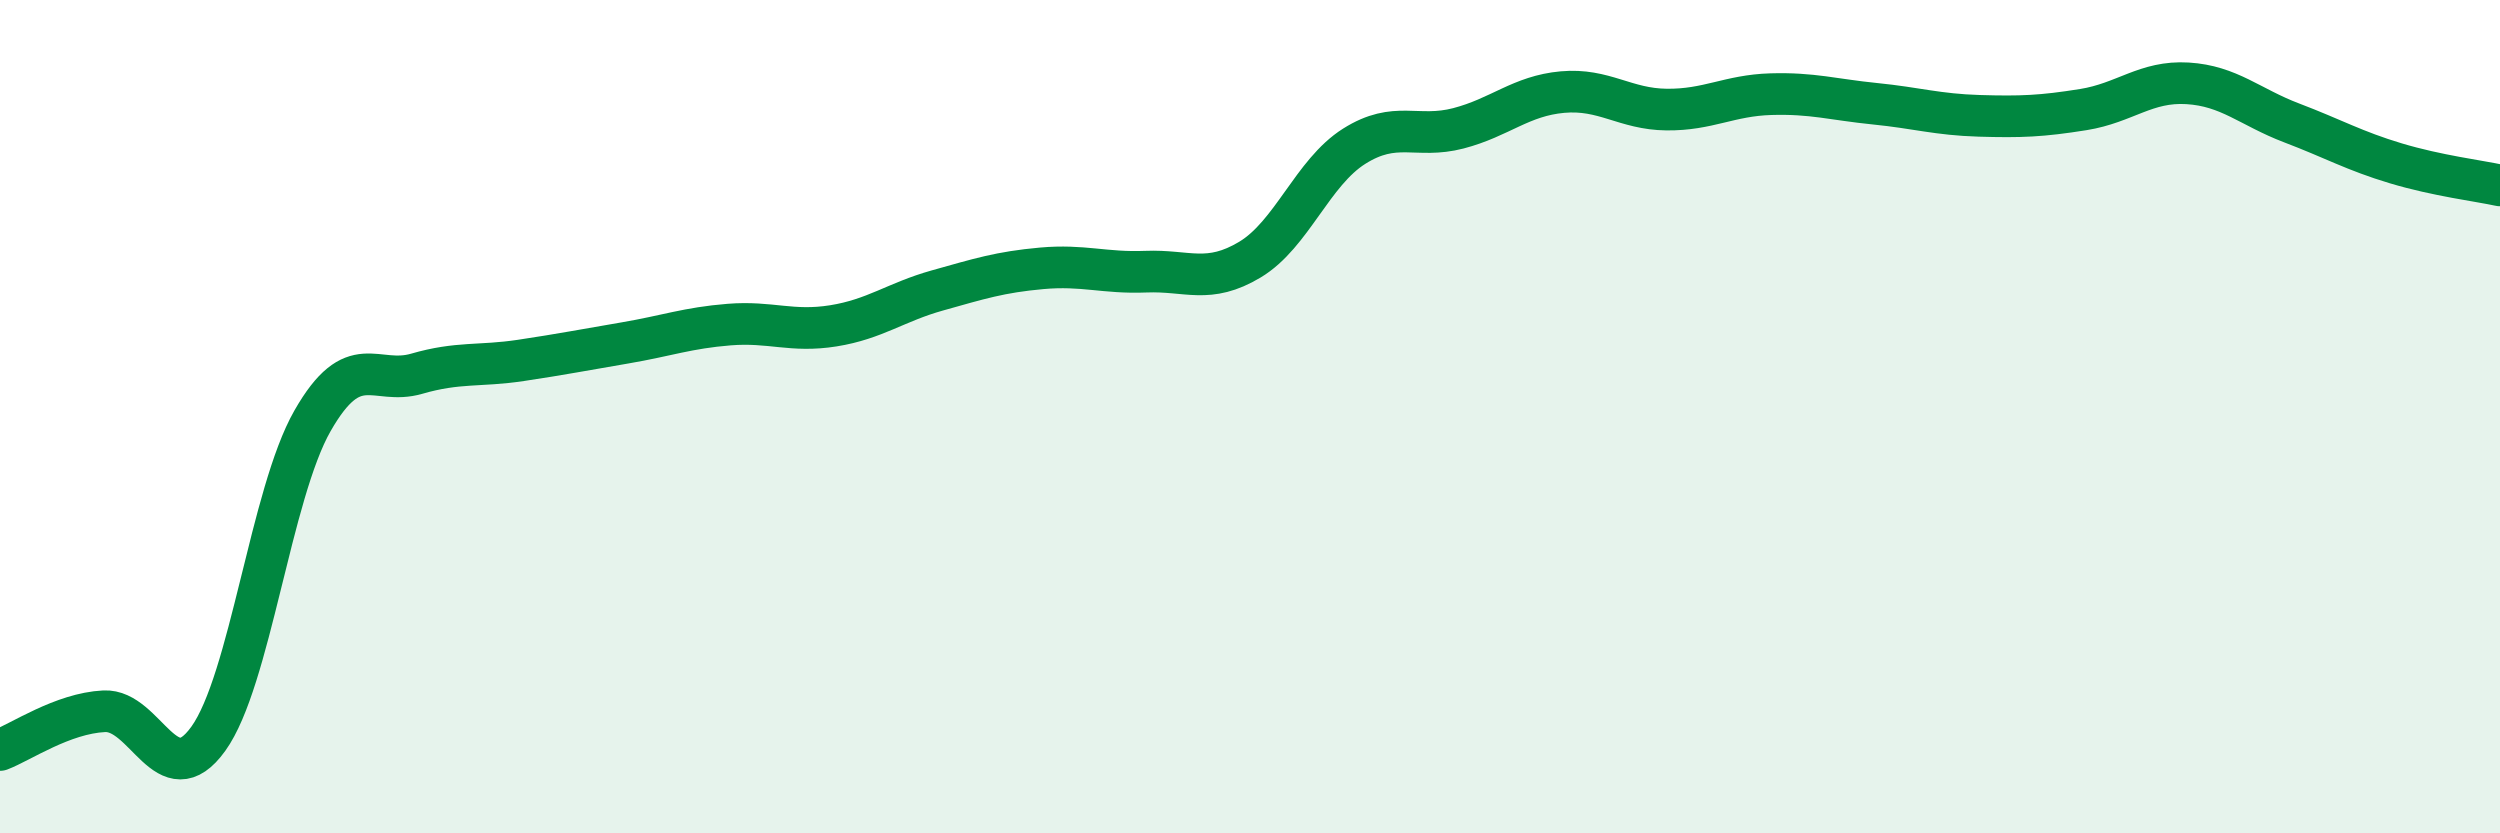 
    <svg width="60" height="20" viewBox="0 0 60 20" xmlns="http://www.w3.org/2000/svg">
      <path
        d="M 0,18 C 0.5,17.81 1.5,17.12 2.5,17.07 C 3.5,17.02 4,19.12 5,17.73 C 6,16.34 6.5,11.85 7.5,10.1 C 8.5,8.35 9,9.26 10,8.97 C 11,8.68 11.5,8.8 12.5,8.65 C 13.5,8.5 14,8.4 15,8.23 C 16,8.06 16.5,7.87 17.5,7.79 C 18.5,7.71 19,7.98 20,7.82 C 21,7.66 21.5,7.25 22.5,6.97 C 23.5,6.69 24,6.53 25,6.44 C 26,6.35 26.5,6.56 27.5,6.52 C 28.5,6.48 29,6.83 30,6.23 C 31,5.63 31.5,4.14 32.5,3.51 C 33.5,2.88 34,3.34 35,3.08 C 36,2.82 36.5,2.3 37.5,2.21 C 38.5,2.12 39,2.62 40,2.63 C 41,2.64 41.5,2.29 42.5,2.26 C 43.5,2.23 44,2.39 45,2.49 C 46,2.59 46.5,2.75 47.5,2.78 C 48.5,2.81 49,2.79 50,2.63 C 51,2.47 51.5,1.94 52.5,2 C 53.5,2.06 54,2.57 55,2.95 C 56,3.33 56.5,3.62 57.5,3.92 C 58.5,4.22 59.5,4.34 60,4.45L60 20L0 20Z"
        fill="#008740"
        opacity="0.1"
        stroke-linecap="round"
        stroke-linejoin="round"
      />
      <path
        d="M 0,18 C 0.5,17.81 1.5,17.12 2.5,17.07 C 3.5,17.02 4,19.12 5,17.73 C 6,16.34 6.5,11.85 7.5,10.1 C 8.5,8.35 9,9.26 10,8.97 C 11,8.68 11.5,8.8 12.5,8.65 C 13.5,8.5 14,8.4 15,8.23 C 16,8.06 16.5,7.87 17.5,7.79 C 18.5,7.71 19,7.98 20,7.82 C 21,7.66 21.5,7.25 22.5,6.97 C 23.5,6.69 24,6.53 25,6.44 C 26,6.35 26.5,6.56 27.5,6.52 C 28.5,6.48 29,6.83 30,6.23 C 31,5.63 31.5,4.14 32.5,3.51 C 33.5,2.88 34,3.34 35,3.08 C 36,2.82 36.5,2.3 37.5,2.21 C 38.5,2.12 39,2.62 40,2.63 C 41,2.64 41.5,2.29 42.5,2.26 C 43.5,2.23 44,2.39 45,2.49 C 46,2.59 46.5,2.75 47.5,2.78 C 48.5,2.81 49,2.79 50,2.63 C 51,2.47 51.5,1.94 52.5,2 C 53.5,2.06 54,2.57 55,2.95 C 56,3.33 56.5,3.62 57.5,3.92 C 58.5,4.22 59.5,4.34 60,4.45"
        stroke="#008740"
        stroke-width="1"
        fill="none"
        stroke-linecap="round"
        stroke-linejoin="round"
      />
    </svg>
  